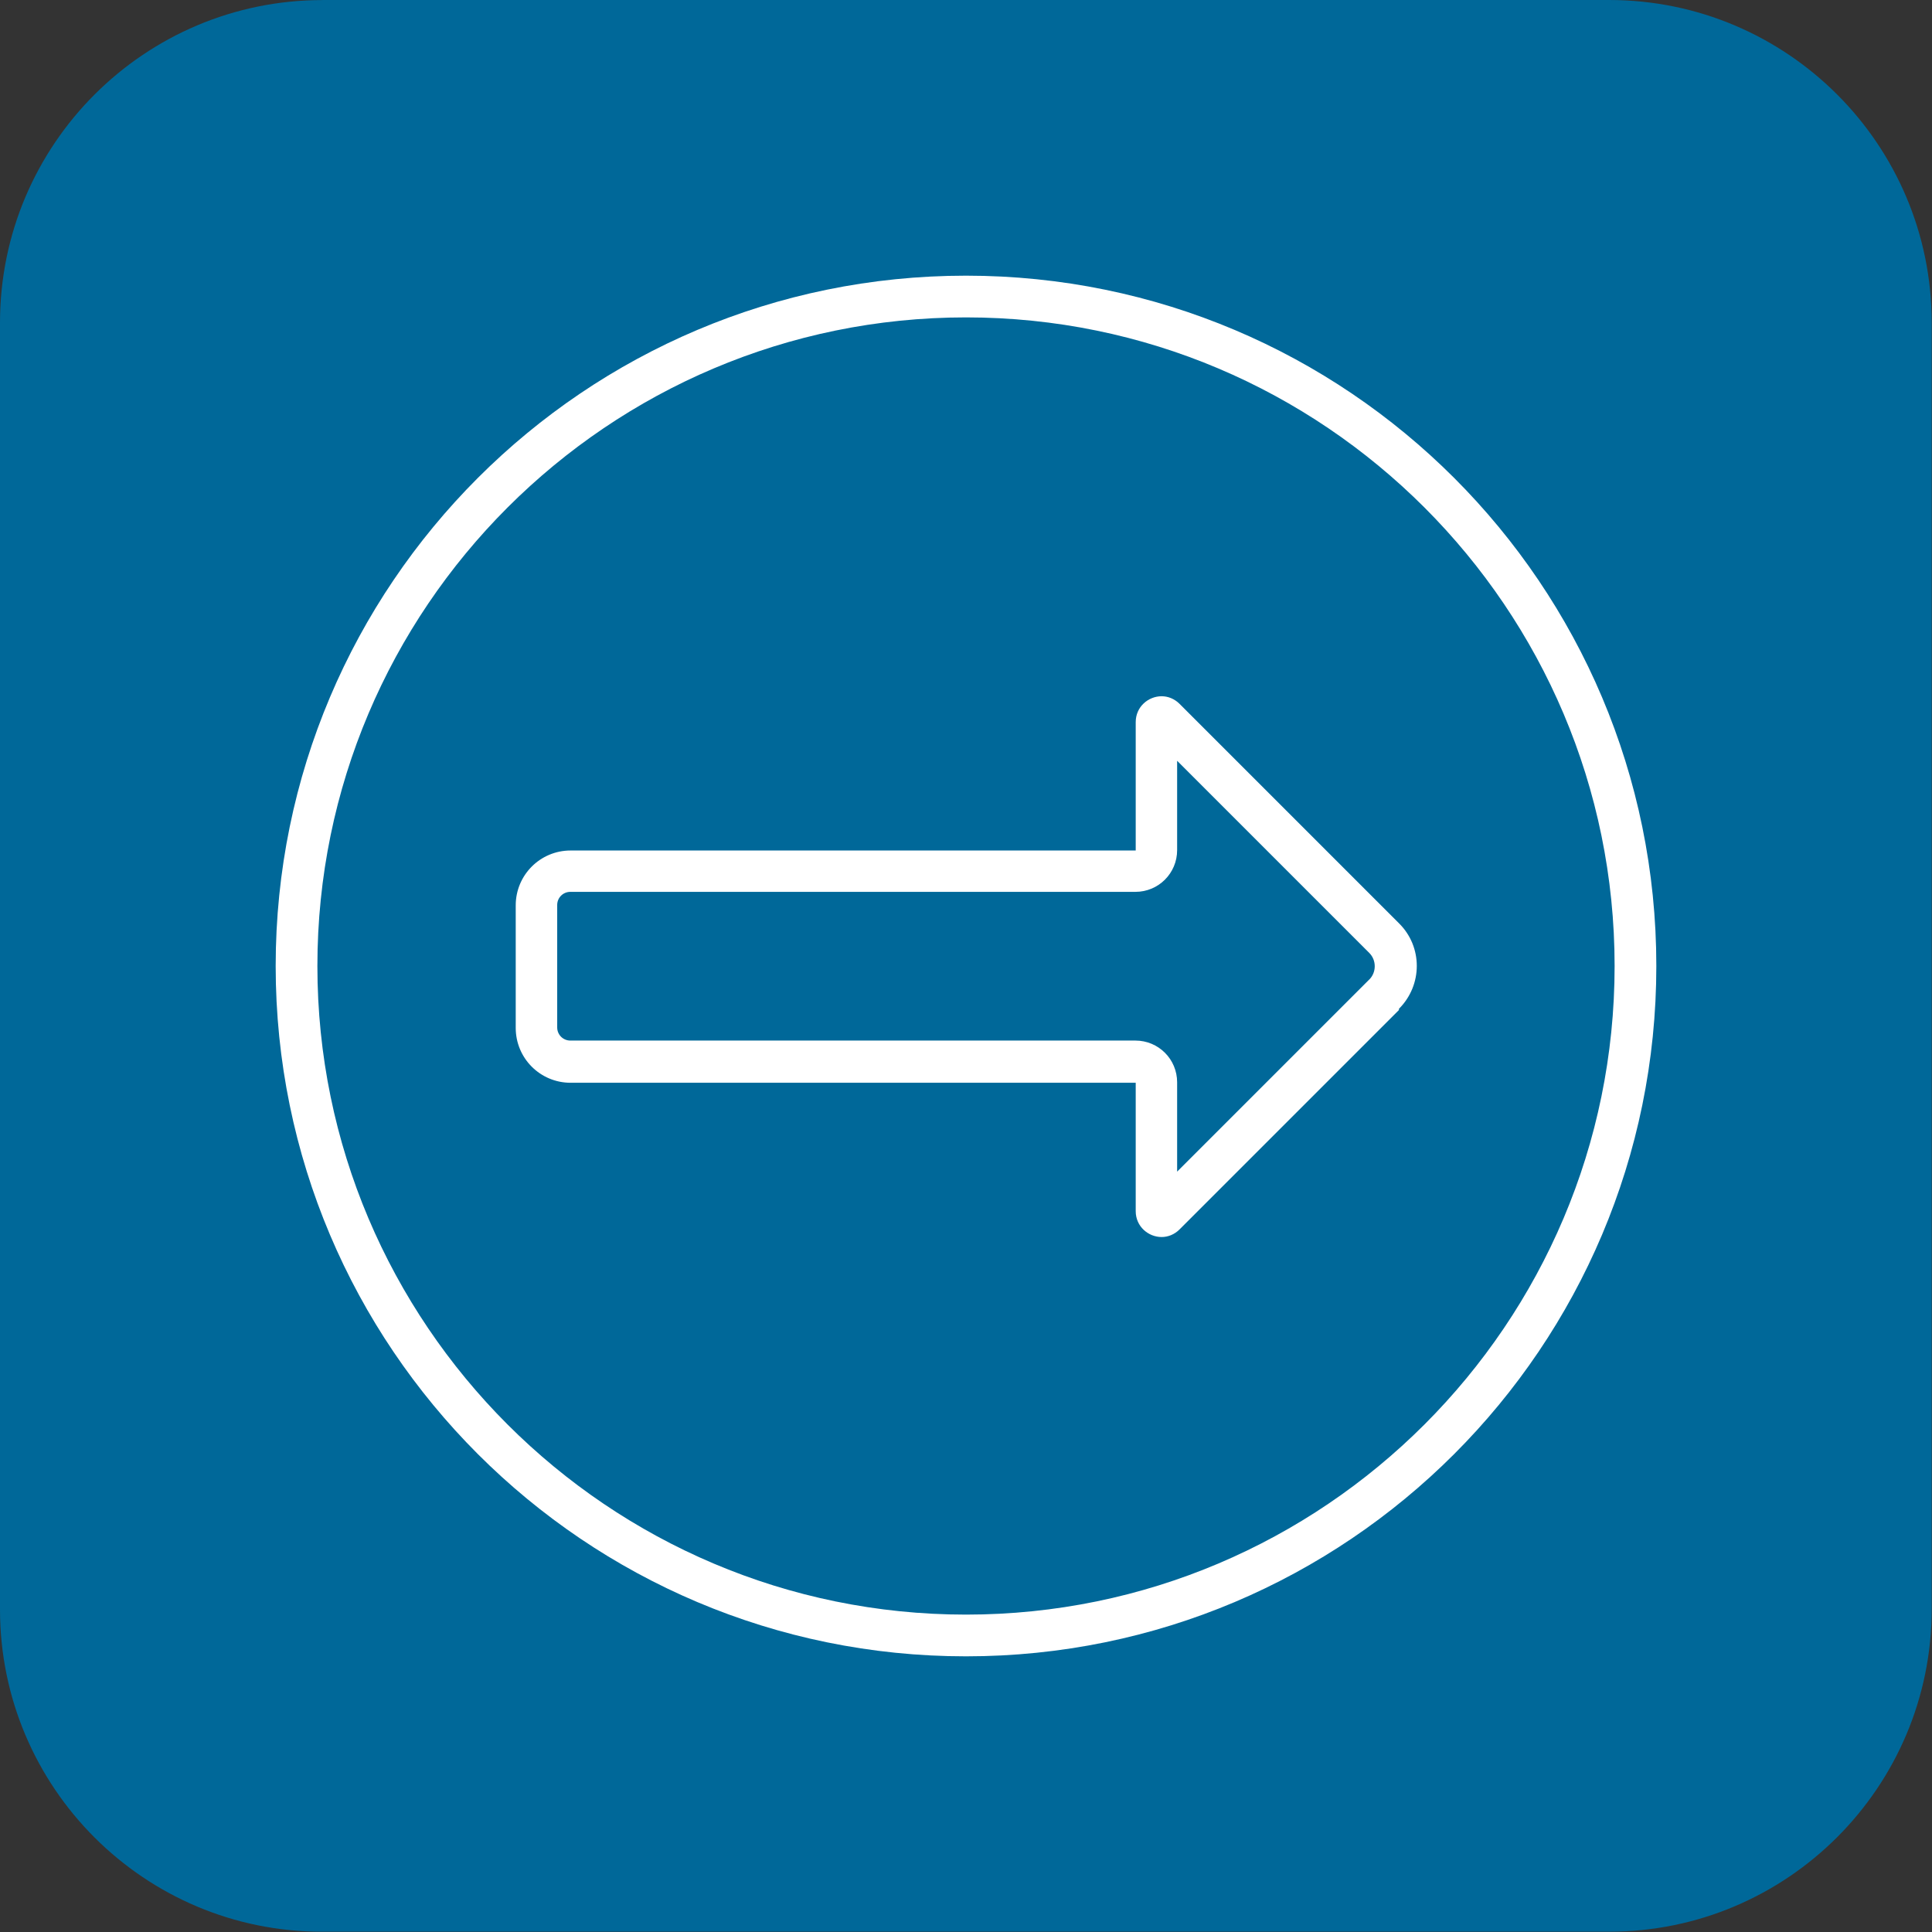 <!-- Generated by IcoMoon.io -->
<svg version="1.1" xmlns="http://www.w3.org/2000/svg" width="32" height="32" viewBox="0 0 32 32">
<rect x="0" y="0" width="32" height="32" fill="#333333" stroke="none"/>
<path fill="#006899" d="M5.343 0h21.309c2.949 0 5.343 2.394 5.343 5.343v21.309c0 2.949-2.394 5.343-5.343 5.343h-21.309c-2.949 0.006-5.343-2.389-5.343-5.337v-21.314c0-2.949 2.394-5.343 5.343-5.343z"></path>
<path fill="#fff" d="M22.68 16.223l-3.183 3.183v-1.48c0-0.383-0.309-0.691-0.691-0.691h-9.36c-0.12 0-0.217-0.097-0.217-0.217v-2.029c0-0.12 0.097-0.217 0.217-0.217h9.36c0.383 0 0.691-0.309 0.691-0.691v-1.48l3.183 3.183c0.12 0.12 0.12 0.32 0 0.44zM23.171 16.709c0.394-0.394 0.394-1.029 0-1.417l-3.634-3.634c-0.086-0.086-0.194-0.126-0.297-0.126-0.217 0-0.429 0.171-0.429 0.429v2.126h-9.36c-0.503 0-0.909 0.406-0.909 0.909v2.029c0 0.503 0.406 0.909 0.909 0.909h9.36v2.126c0 0.257 0.211 0.429 0.429 0.429 0.103 0 0.211-0.040 0.297-0.126l3.634-3.634v-0.017zM26.743 16c0 5.926-4.817 10.743-10.743 10.743s-10.743-4.817-10.743-10.743c0-5.926 4.817-10.743 10.743-10.743s10.743 4.817 10.743 10.743zM27.434 16c0-6.314-5.12-11.434-11.434-11.434s-11.434 5.12-11.434 11.434c0 6.314 5.12 11.434 11.434 11.434s11.434-5.12 11.434-11.434z"></path>
</svg>

